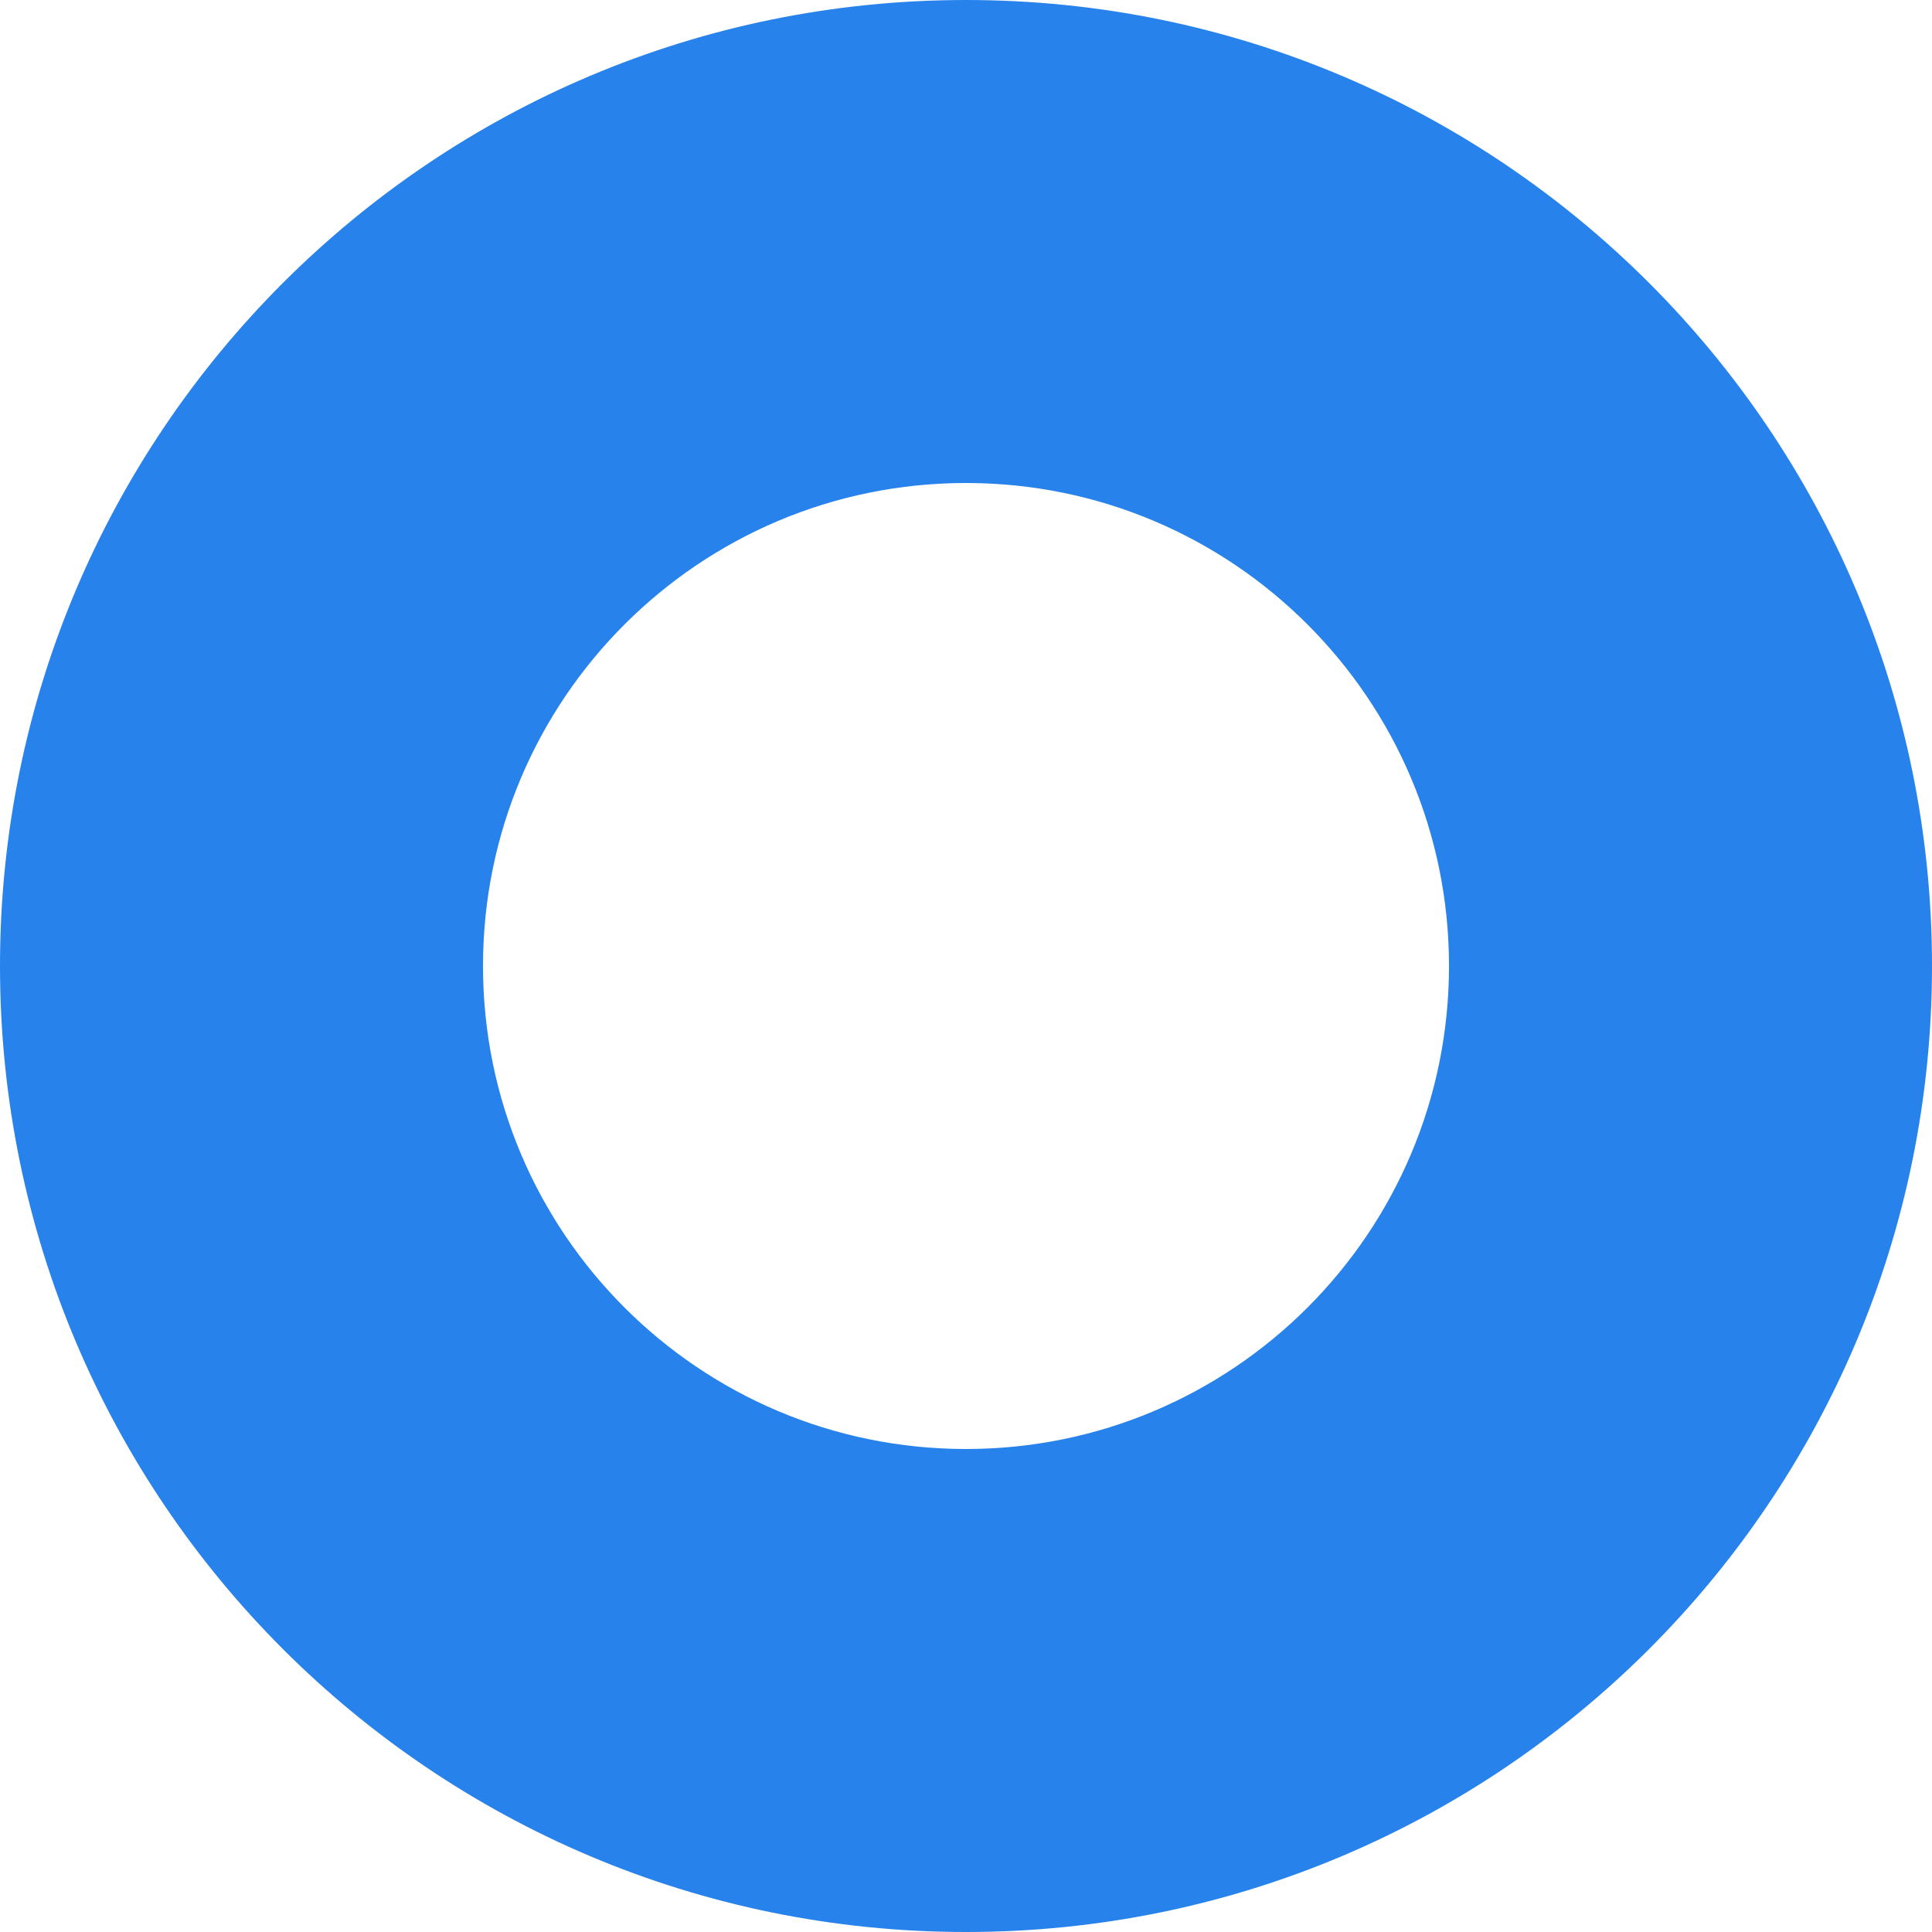 <svg width="32" height="32" viewBox="0 0 32 32" fill="none" xmlns="http://www.w3.org/2000/svg">
<path d="M32 16C32 24.837 24.837 32 16 32C7.163 32 0 24.837 0 16C0 7.163 7.163 0 16 0C24.837 0 32 7.163 32 16ZM8 16C8 20.418 11.582 24 16 24C20.418 24 24 20.418 24 16C24 11.582 20.418 8 16 8C11.582 8 8 11.582 8 16Z" fill="#2782EB"/>
</svg>
